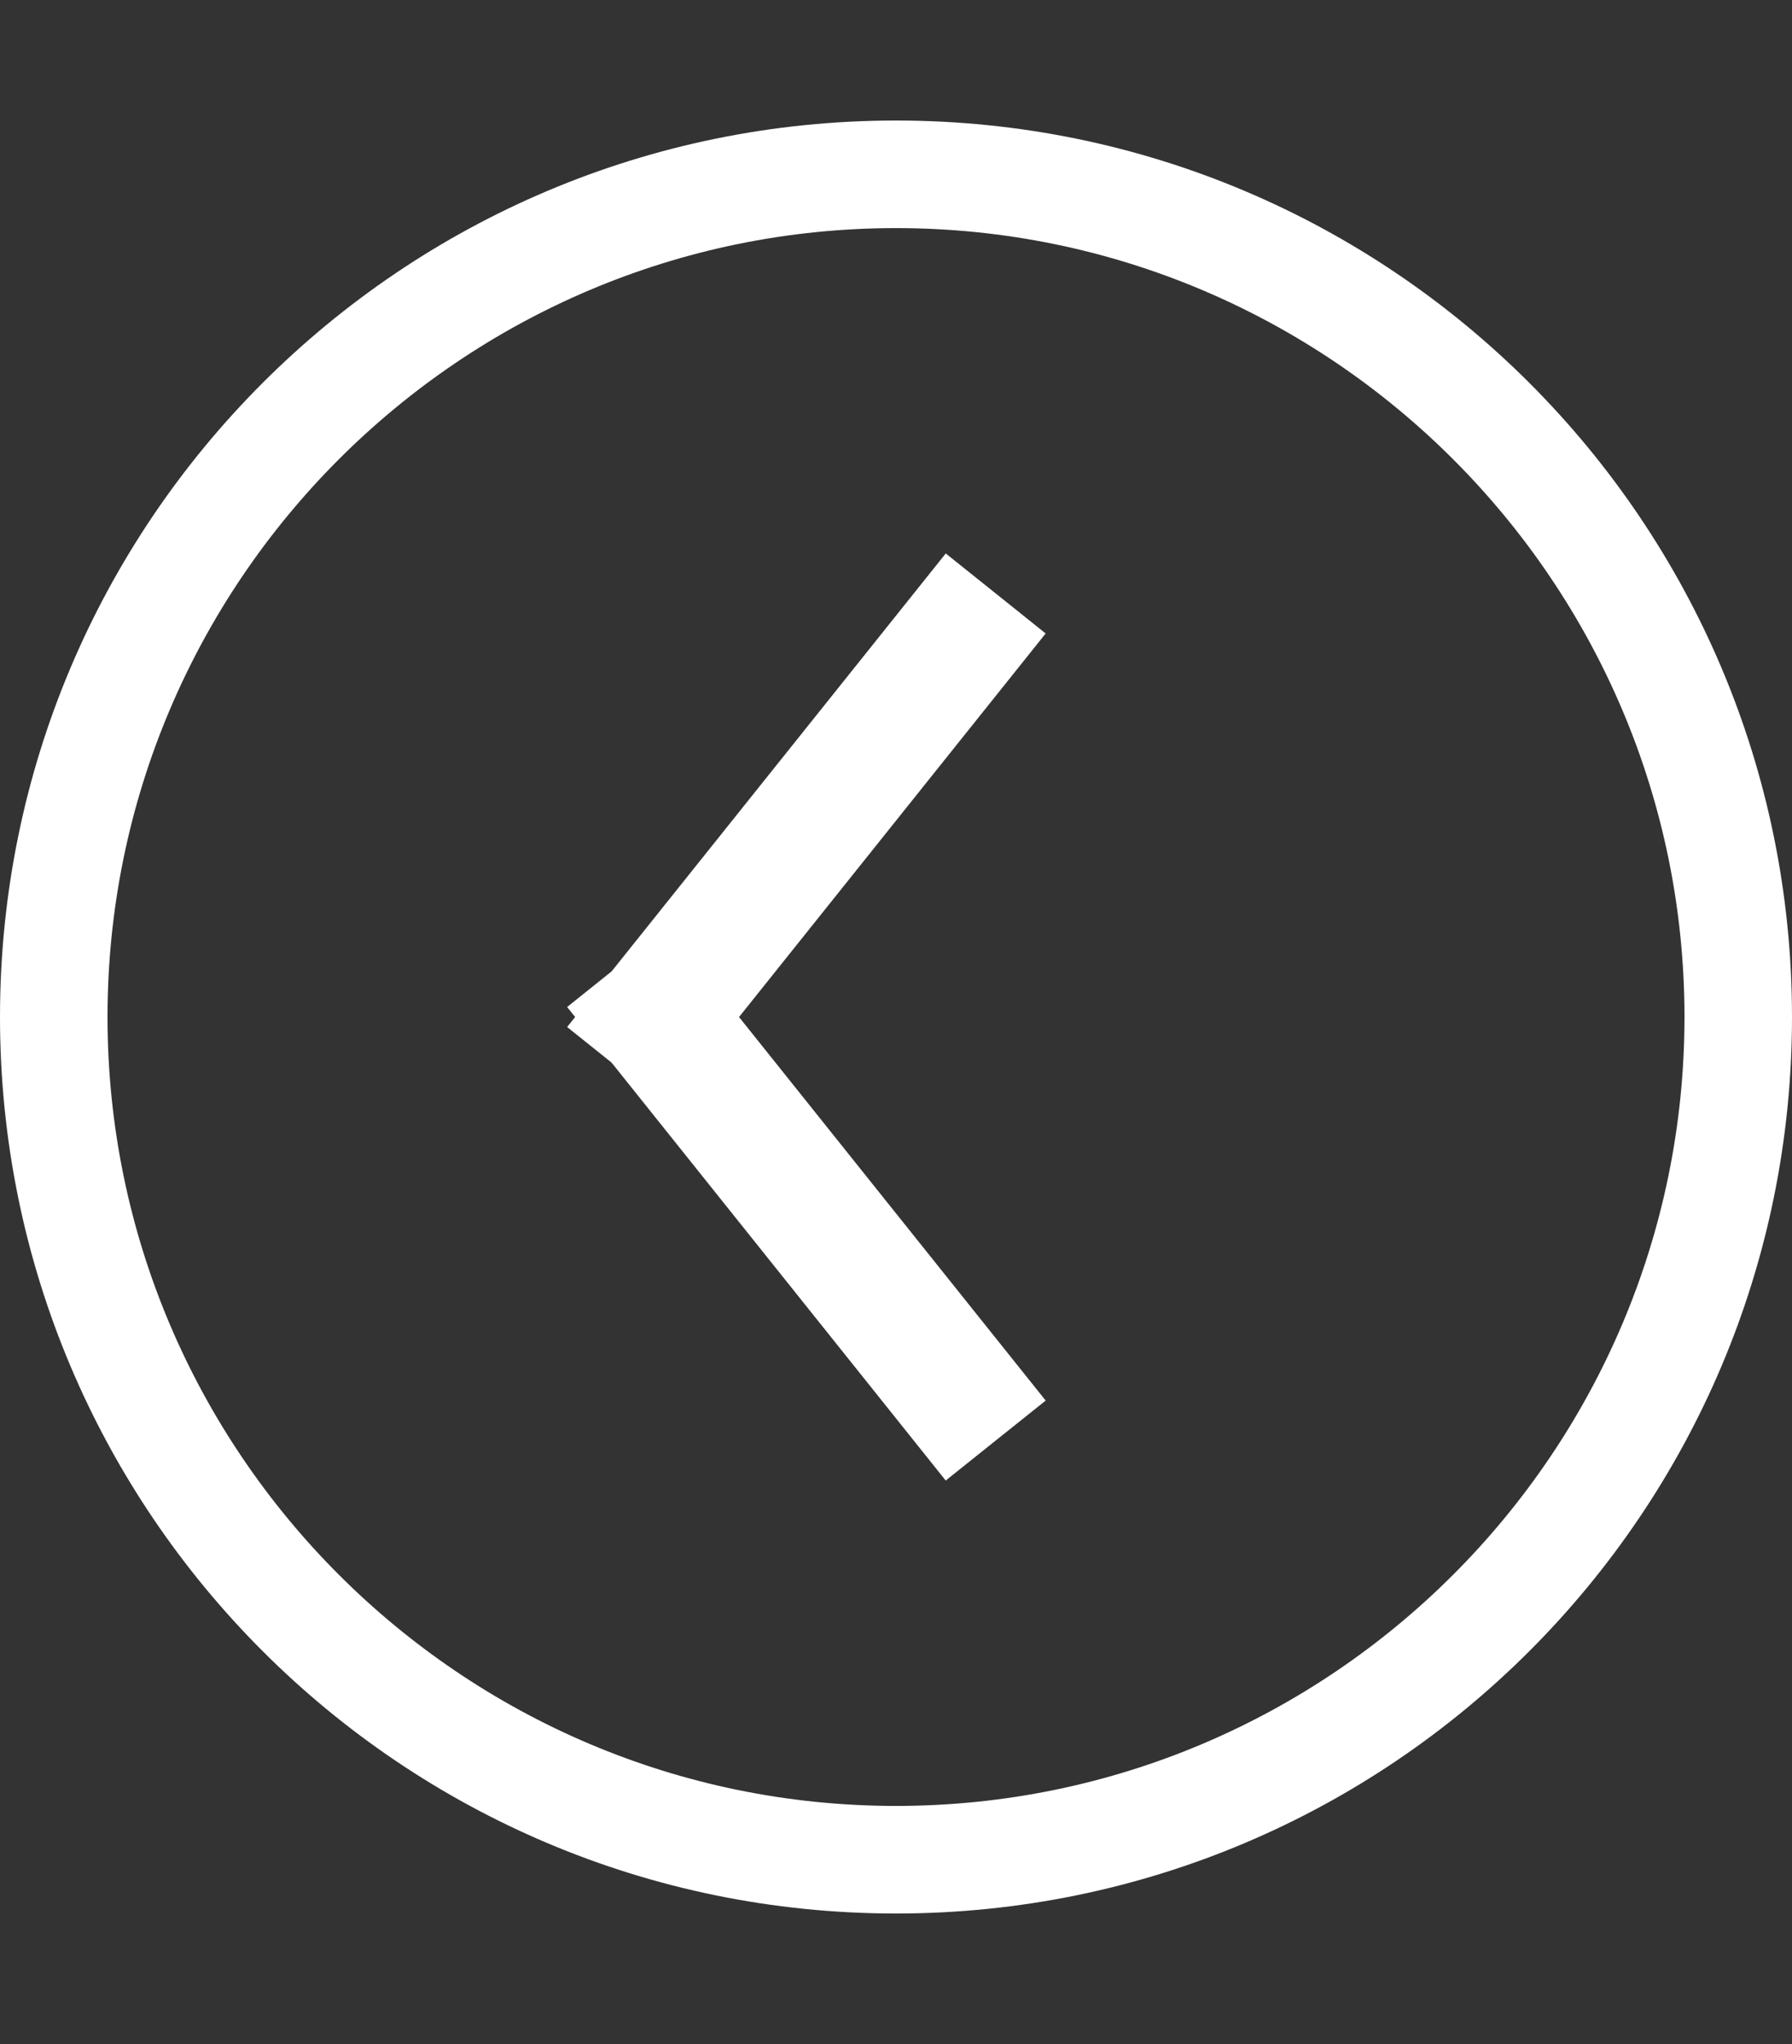 <?xml version="1.0" encoding="UTF-8" standalone="no"?><!DOCTYPE svg PUBLIC "-//W3C//DTD SVG 1.1//EN" "http://www.w3.org/Graphics/SVG/1.1/DTD/svg11.dtd"><svg width="100%" height="100%" viewBox="0 0 50 57" version="1.1" xmlns="http://www.w3.org/2000/svg" xmlns:xlink="http://www.w3.org/1999/xlink" xml:space="preserve" style="fill-rule:evenodd;clip-rule:evenodd;stroke-linejoin:round;stroke-miterlimit:1.414;"><rect x="0" y="0" width="50" height="57" fill="#333333" stroke="none"/><g><path d="M25,3.361c-13.807,0 -25,11.193 -25,25c0,13.807 11.193,25 25,25c13.807,0 25,-11.193 25,-25c0,-13.807 -11.193,-25 -25,-25m0,3c12.131,0 22,9.869 22,22c0,12.131 -9.869,22 -22,22c-12.131,0 -22,-9.869 -22,-22c0,-12.131 9.869,-22 22,-22" style="fill:#fff;fill-rule:nonzero;"/><path d="M29.176,17.665l-10.563,13.206l-2.789,-2.231l10.564,-13.206l2.788,2.231Z" style="fill:#fff;"/><path d="M29.176,39.057l-2.789,2.23l-10.563,-13.205l2.788,-2.231l10.564,13.206Z" style="fill:#fff;"/></g></svg>
